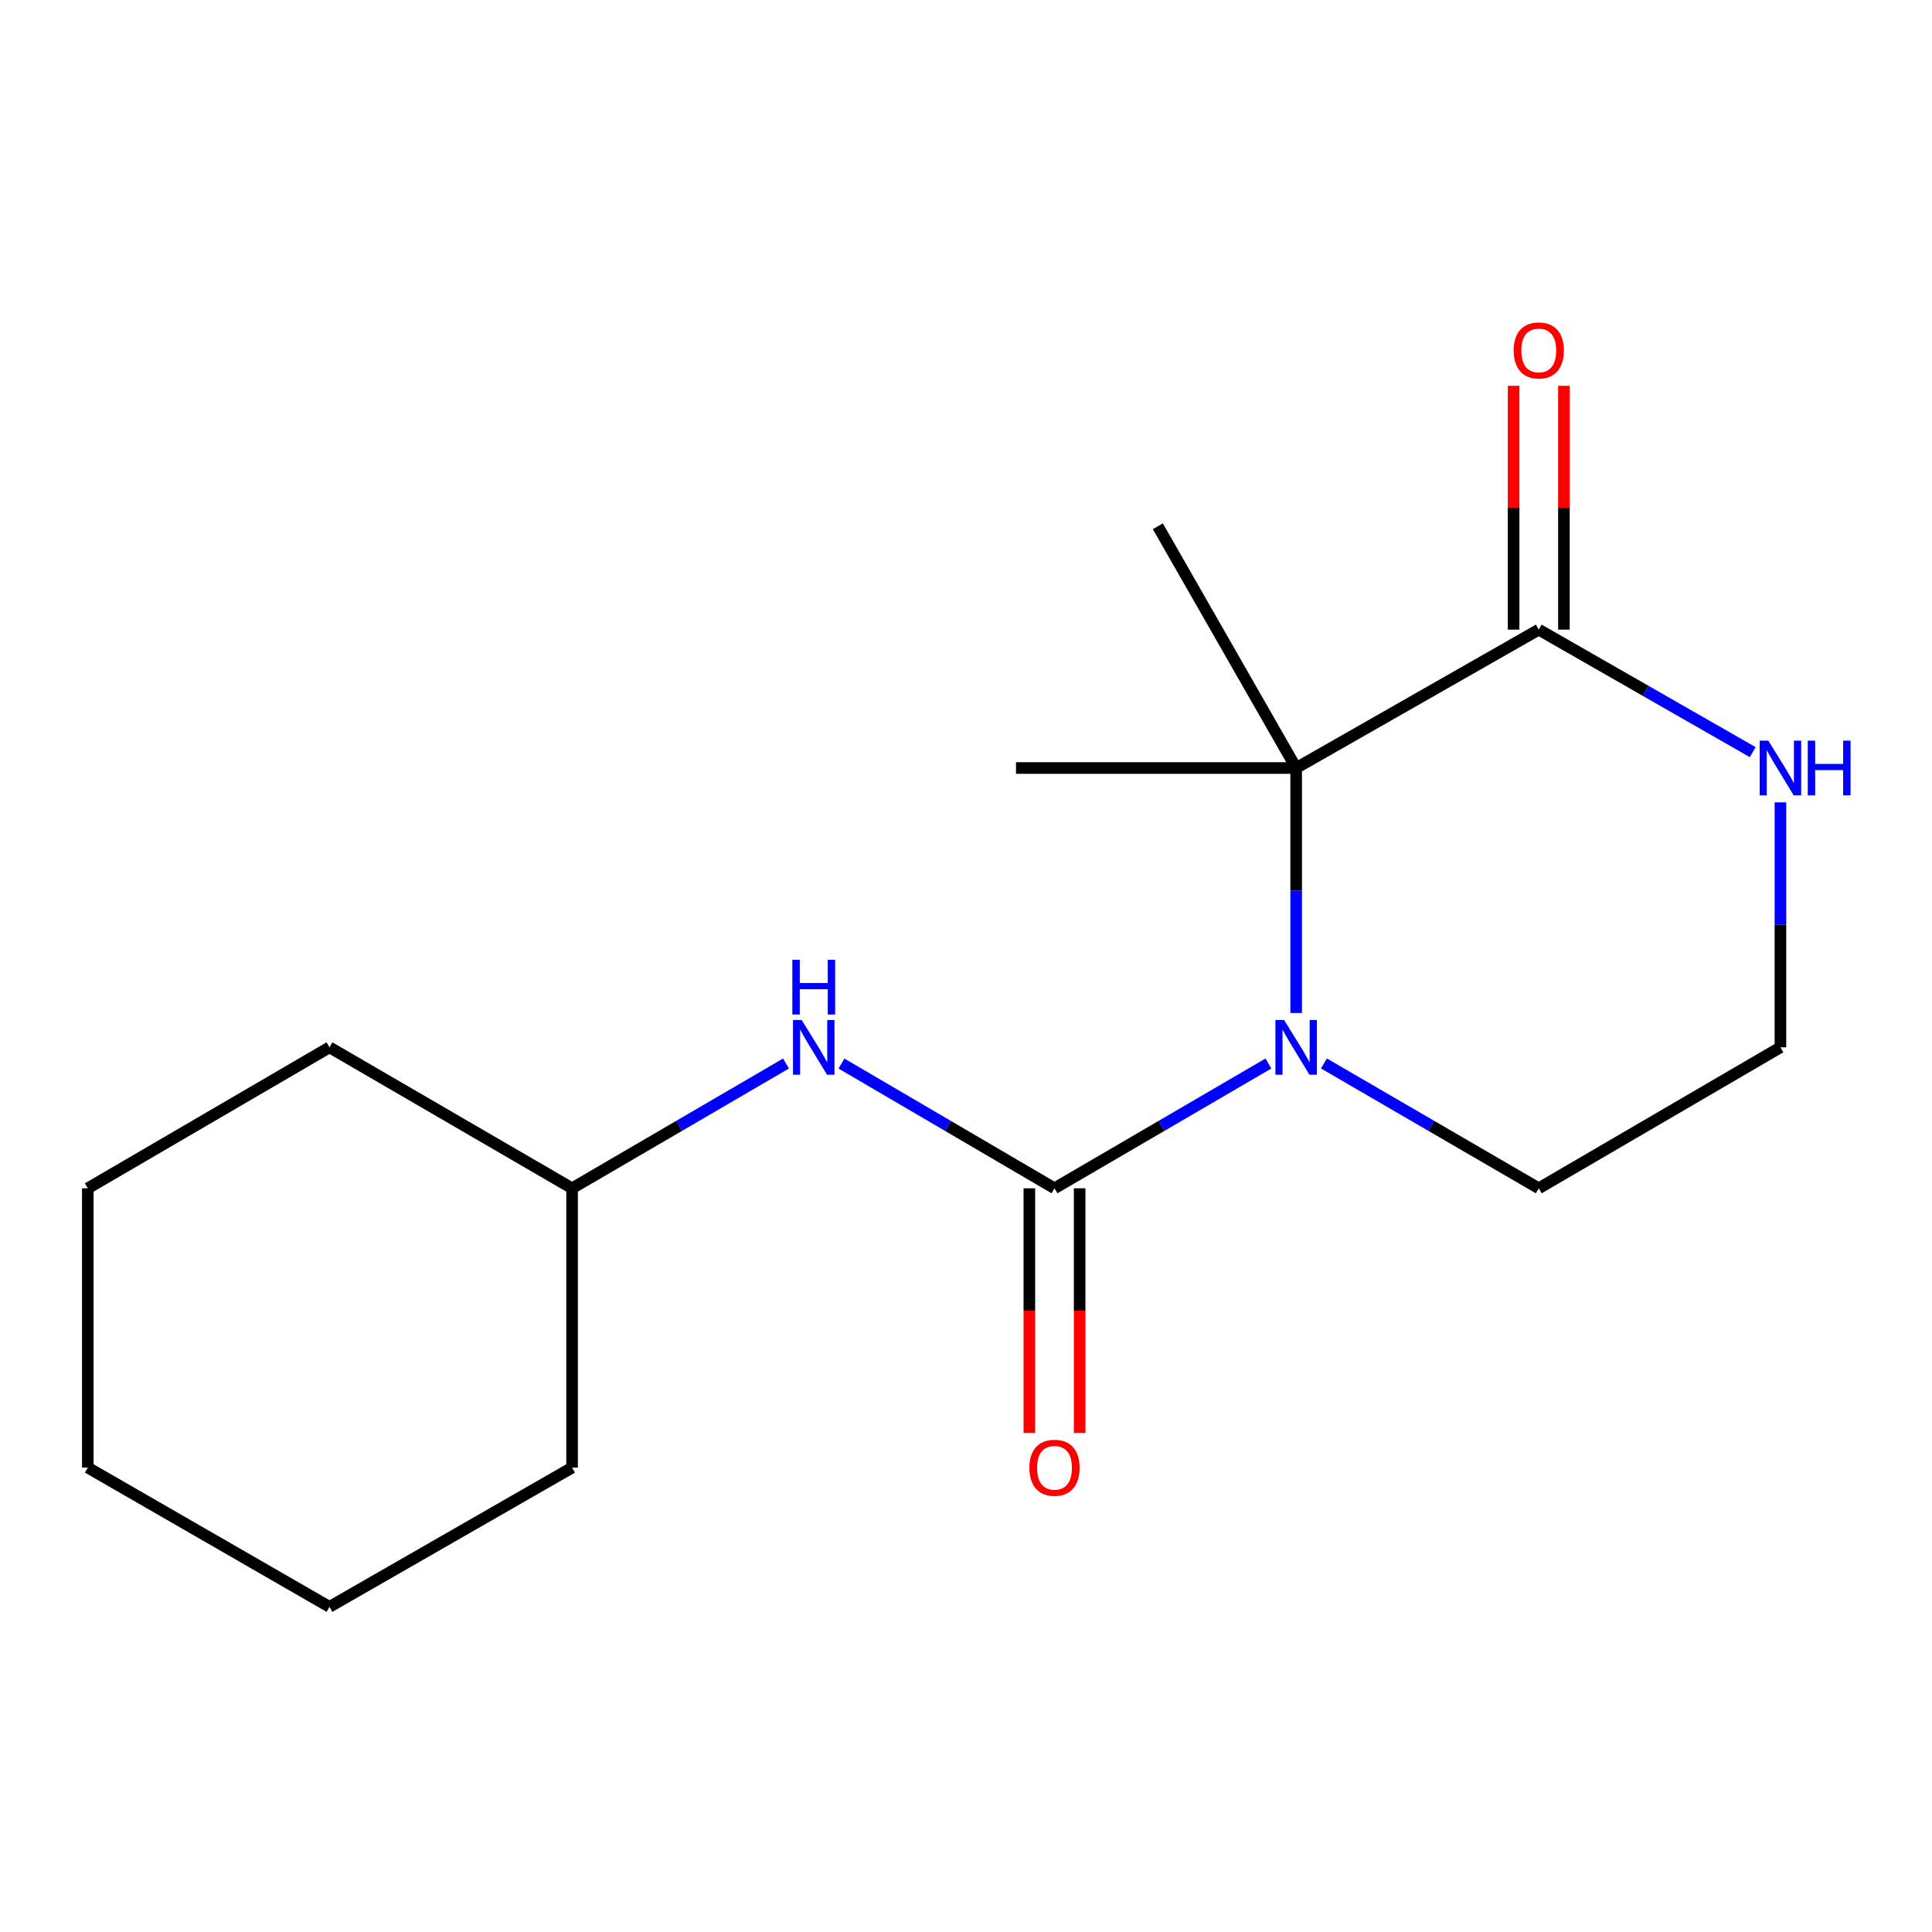<?xml version='1.0' encoding='iso-8859-1'?>
<svg version='1.1' baseProfile='full'
              xmlns='http://www.w3.org/2000/svg'
                      xmlns:rdkit='http://www.rdkit.org/xml'
                      xmlns:xlink='http://www.w3.org/1999/xlink'
                  xml:space='preserve'
width='1000px' height='1000px' viewBox='0 0 1000 1000'>
<!-- END OF HEADER -->
<rect style='opacity:1.0;fill:#FFFFFF;stroke:none' width='1000' height='1000' x='0' y='0'> </rect>
<path class='bond-0' d='M 656.534,550.472 L 601.17,582.767' style='fill:none;fill-rule:evenodd;stroke:#0000FF;stroke-width:6px;stroke-linecap:butt;stroke-linejoin:miter;stroke-opacity:1' />
<path class='bond-0' d='M 601.17,582.767 L 545.806,615.062' style='fill:none;fill-rule:evenodd;stroke:#000000;stroke-width:6px;stroke-linecap:butt;stroke-linejoin:miter;stroke-opacity:1' />
<path class='bond-1' d='M 670.894,524.321 L 670.894,460.921' style='fill:none;fill-rule:evenodd;stroke:#0000FF;stroke-width:6px;stroke-linecap:butt;stroke-linejoin:miter;stroke-opacity:1' />
<path class='bond-1' d='M 670.894,460.921 L 670.894,397.522' style='fill:none;fill-rule:evenodd;stroke:#000000;stroke-width:6px;stroke-linecap:butt;stroke-linejoin:miter;stroke-opacity:1' />
<path class='bond-7' d='M 685.265,550.446 L 740.862,582.754' style='fill:none;fill-rule:evenodd;stroke:#0000FF;stroke-width:6px;stroke-linecap:butt;stroke-linejoin:miter;stroke-opacity:1' />
<path class='bond-7' d='M 740.862,582.754 L 796.459,615.062' style='fill:none;fill-rule:evenodd;stroke:#000000;stroke-width:6px;stroke-linecap:butt;stroke-linejoin:miter;stroke-opacity:1' />
<path class='bond-3' d='M 545.806,615.062 L 490.676,582.78' style='fill:none;fill-rule:evenodd;stroke:#000000;stroke-width:6px;stroke-linecap:butt;stroke-linejoin:miter;stroke-opacity:1' />
<path class='bond-3' d='M 490.676,582.78 L 435.546,550.498' style='fill:none;fill-rule:evenodd;stroke:#0000FF;stroke-width:6px;stroke-linecap:butt;stroke-linejoin:miter;stroke-opacity:1' />
<path class='bond-5' d='M 532.787,615.062 L 532.787,678.382' style='fill:none;fill-rule:evenodd;stroke:#000000;stroke-width:6px;stroke-linecap:butt;stroke-linejoin:miter;stroke-opacity:1' />
<path class='bond-5' d='M 532.787,678.382 L 532.787,741.701' style='fill:none;fill-rule:evenodd;stroke:#FF0000;stroke-width:6px;stroke-linecap:butt;stroke-linejoin:miter;stroke-opacity:1' />
<path class='bond-5' d='M 558.825,615.062 L 558.825,678.382' style='fill:none;fill-rule:evenodd;stroke:#000000;stroke-width:6px;stroke-linecap:butt;stroke-linejoin:miter;stroke-opacity:1' />
<path class='bond-5' d='M 558.825,678.382 L 558.825,741.701' style='fill:none;fill-rule:evenodd;stroke:#FF0000;stroke-width:6px;stroke-linecap:butt;stroke-linejoin:miter;stroke-opacity:1' />
<path class='bond-2' d='M 670.894,397.522 L 796.459,325.9' style='fill:none;fill-rule:evenodd;stroke:#000000;stroke-width:6px;stroke-linecap:butt;stroke-linejoin:miter;stroke-opacity:1' />
<path class='bond-10' d='M 670.894,397.522 L 599.301,272.405' style='fill:none;fill-rule:evenodd;stroke:#000000;stroke-width:6px;stroke-linecap:butt;stroke-linejoin:miter;stroke-opacity:1' />
<path class='bond-11' d='M 670.894,397.522 L 525.886,397.522' style='fill:none;fill-rule:evenodd;stroke:#000000;stroke-width:6px;stroke-linecap:butt;stroke-linejoin:miter;stroke-opacity:1' />
<path class='bond-6' d='M 809.479,325.9 L 809.479,262.794' style='fill:none;fill-rule:evenodd;stroke:#000000;stroke-width:6px;stroke-linecap:butt;stroke-linejoin:miter;stroke-opacity:1' />
<path class='bond-6' d='M 809.479,262.794 L 809.479,199.687' style='fill:none;fill-rule:evenodd;stroke:#FF0000;stroke-width:6px;stroke-linecap:butt;stroke-linejoin:miter;stroke-opacity:1' />
<path class='bond-6' d='M 783.44,325.9 L 783.44,262.794' style='fill:none;fill-rule:evenodd;stroke:#000000;stroke-width:6px;stroke-linecap:butt;stroke-linejoin:miter;stroke-opacity:1' />
<path class='bond-6' d='M 783.44,262.794 L 783.44,199.687' style='fill:none;fill-rule:evenodd;stroke:#FF0000;stroke-width:6px;stroke-linecap:butt;stroke-linejoin:miter;stroke-opacity:1' />
<path class='bond-17' d='M 796.459,325.9 L 851.831,357.605' style='fill:none;fill-rule:evenodd;stroke:#000000;stroke-width:6px;stroke-linecap:butt;stroke-linejoin:miter;stroke-opacity:1' />
<path class='bond-17' d='M 851.831,357.605 L 907.203,389.309' style='fill:none;fill-rule:evenodd;stroke:#0000FF;stroke-width:6px;stroke-linecap:butt;stroke-linejoin:miter;stroke-opacity:1' />
<path class='bond-9' d='M 406.835,550.472 L 351.471,582.767' style='fill:none;fill-rule:evenodd;stroke:#0000FF;stroke-width:6px;stroke-linecap:butt;stroke-linejoin:miter;stroke-opacity:1' />
<path class='bond-9' d='M 351.471,582.767 L 296.108,615.062' style='fill:none;fill-rule:evenodd;stroke:#000000;stroke-width:6px;stroke-linecap:butt;stroke-linejoin:miter;stroke-opacity:1' />
<path class='bond-4' d='M 921.547,415.296 L 921.547,478.696' style='fill:none;fill-rule:evenodd;stroke:#0000FF;stroke-width:6px;stroke-linecap:butt;stroke-linejoin:miter;stroke-opacity:1' />
<path class='bond-4' d='M 921.547,478.696 L 921.547,542.095' style='fill:none;fill-rule:evenodd;stroke:#000000;stroke-width:6px;stroke-linecap:butt;stroke-linejoin:miter;stroke-opacity:1' />
<path class='bond-8' d='M 796.459,615.062 L 921.547,542.095' style='fill:none;fill-rule:evenodd;stroke:#000000;stroke-width:6px;stroke-linecap:butt;stroke-linejoin:miter;stroke-opacity:1' />
<path class='bond-12' d='M 296.108,615.062 L 296.108,759.636' style='fill:none;fill-rule:evenodd;stroke:#000000;stroke-width:6px;stroke-linecap:butt;stroke-linejoin:miter;stroke-opacity:1' />
<path class='bond-13' d='M 296.108,615.062 L 170.542,542.095' style='fill:none;fill-rule:evenodd;stroke:#000000;stroke-width:6px;stroke-linecap:butt;stroke-linejoin:miter;stroke-opacity:1' />
<path class='bond-14' d='M 296.108,759.636 L 170.542,831.705' style='fill:none;fill-rule:evenodd;stroke:#000000;stroke-width:6px;stroke-linecap:butt;stroke-linejoin:miter;stroke-opacity:1' />
<path class='bond-15' d='M 170.542,542.095 L 45.455,615.062' style='fill:none;fill-rule:evenodd;stroke:#000000;stroke-width:6px;stroke-linecap:butt;stroke-linejoin:miter;stroke-opacity:1' />
<path class='bond-18' d='M 170.542,831.705 L 45.455,759.636' style='fill:none;fill-rule:evenodd;stroke:#000000;stroke-width:6px;stroke-linecap:butt;stroke-linejoin:miter;stroke-opacity:1' />
<path class='bond-16' d='M 45.455,615.062 L 45.455,759.636' style='fill:none;fill-rule:evenodd;stroke:#000000;stroke-width:6px;stroke-linecap:butt;stroke-linejoin:miter;stroke-opacity:1' />
<path  class='atom-0' d='M 664.634 527.935
L 673.914 542.935
Q 674.834 544.415, 676.314 547.095
Q 677.794 549.775, 677.874 549.935
L 677.874 527.935
L 681.634 527.935
L 681.634 556.255
L 677.754 556.255
L 667.794 539.855
Q 666.634 537.935, 665.394 535.735
Q 664.194 533.535, 663.834 532.855
L 663.834 556.255
L 660.154 556.255
L 660.154 527.935
L 664.634 527.935
' fill='#0000FF'/>
<path  class='atom-4' d='M 414.936 527.935
L 424.216 542.935
Q 425.136 544.415, 426.616 547.095
Q 428.096 549.775, 428.176 549.935
L 428.176 527.935
L 431.936 527.935
L 431.936 556.255
L 428.056 556.255
L 418.096 539.855
Q 416.936 537.935, 415.696 535.735
Q 414.496 533.535, 414.136 532.855
L 414.136 556.255
L 410.456 556.255
L 410.456 527.935
L 414.936 527.935
' fill='#0000FF'/>
<path  class='atom-4' d='M 410.116 496.783
L 413.956 496.783
L 413.956 508.823
L 428.436 508.823
L 428.436 496.783
L 432.276 496.783
L 432.276 525.103
L 428.436 525.103
L 428.436 512.023
L 413.956 512.023
L 413.956 525.103
L 410.116 525.103
L 410.116 496.783
' fill='#0000FF'/>
<path  class='atom-5' d='M 915.287 383.362
L 924.567 398.362
Q 925.487 399.842, 926.967 402.522
Q 928.447 405.202, 928.527 405.362
L 928.527 383.362
L 932.287 383.362
L 932.287 411.682
L 928.407 411.682
L 918.447 395.282
Q 917.287 393.362, 916.047 391.162
Q 914.847 388.962, 914.487 388.282
L 914.487 411.682
L 910.807 411.682
L 910.807 383.362
L 915.287 383.362
' fill='#0000FF'/>
<path  class='atom-5' d='M 935.687 383.362
L 939.527 383.362
L 939.527 395.402
L 954.007 395.402
L 954.007 383.362
L 957.847 383.362
L 957.847 411.682
L 954.007 411.682
L 954.007 398.602
L 939.527 398.602
L 939.527 411.682
L 935.687 411.682
L 935.687 383.362
' fill='#0000FF'/>
<path  class='atom-6' d='M 532.806 759.716
Q 532.806 752.916, 536.166 749.116
Q 539.526 745.316, 545.806 745.316
Q 552.086 745.316, 555.446 749.116
Q 558.806 752.916, 558.806 759.716
Q 558.806 766.596, 555.406 770.516
Q 552.006 774.396, 545.806 774.396
Q 539.566 774.396, 536.166 770.516
Q 532.806 766.636, 532.806 759.716
M 545.806 771.196
Q 550.126 771.196, 552.446 768.316
Q 554.806 765.396, 554.806 759.716
Q 554.806 754.156, 552.446 751.356
Q 550.126 748.516, 545.806 748.516
Q 541.486 748.516, 539.126 751.316
Q 536.806 754.116, 536.806 759.716
Q 536.806 765.436, 539.126 768.316
Q 541.486 771.196, 545.806 771.196
' fill='#FF0000'/>
<path  class='atom-7' d='M 783.459 181.392
Q 783.459 174.592, 786.819 170.792
Q 790.179 166.992, 796.459 166.992
Q 802.739 166.992, 806.099 170.792
Q 809.459 174.592, 809.459 181.392
Q 809.459 188.272, 806.059 192.192
Q 802.659 196.072, 796.459 196.072
Q 790.219 196.072, 786.819 192.192
Q 783.459 188.312, 783.459 181.392
M 796.459 192.872
Q 800.779 192.872, 803.099 189.992
Q 805.459 187.072, 805.459 181.392
Q 805.459 175.832, 803.099 173.032
Q 800.779 170.192, 796.459 170.192
Q 792.139 170.192, 789.779 172.992
Q 787.459 175.792, 787.459 181.392
Q 787.459 187.112, 789.779 189.992
Q 792.139 192.872, 796.459 192.872
' fill='#FF0000'/>
</svg>
